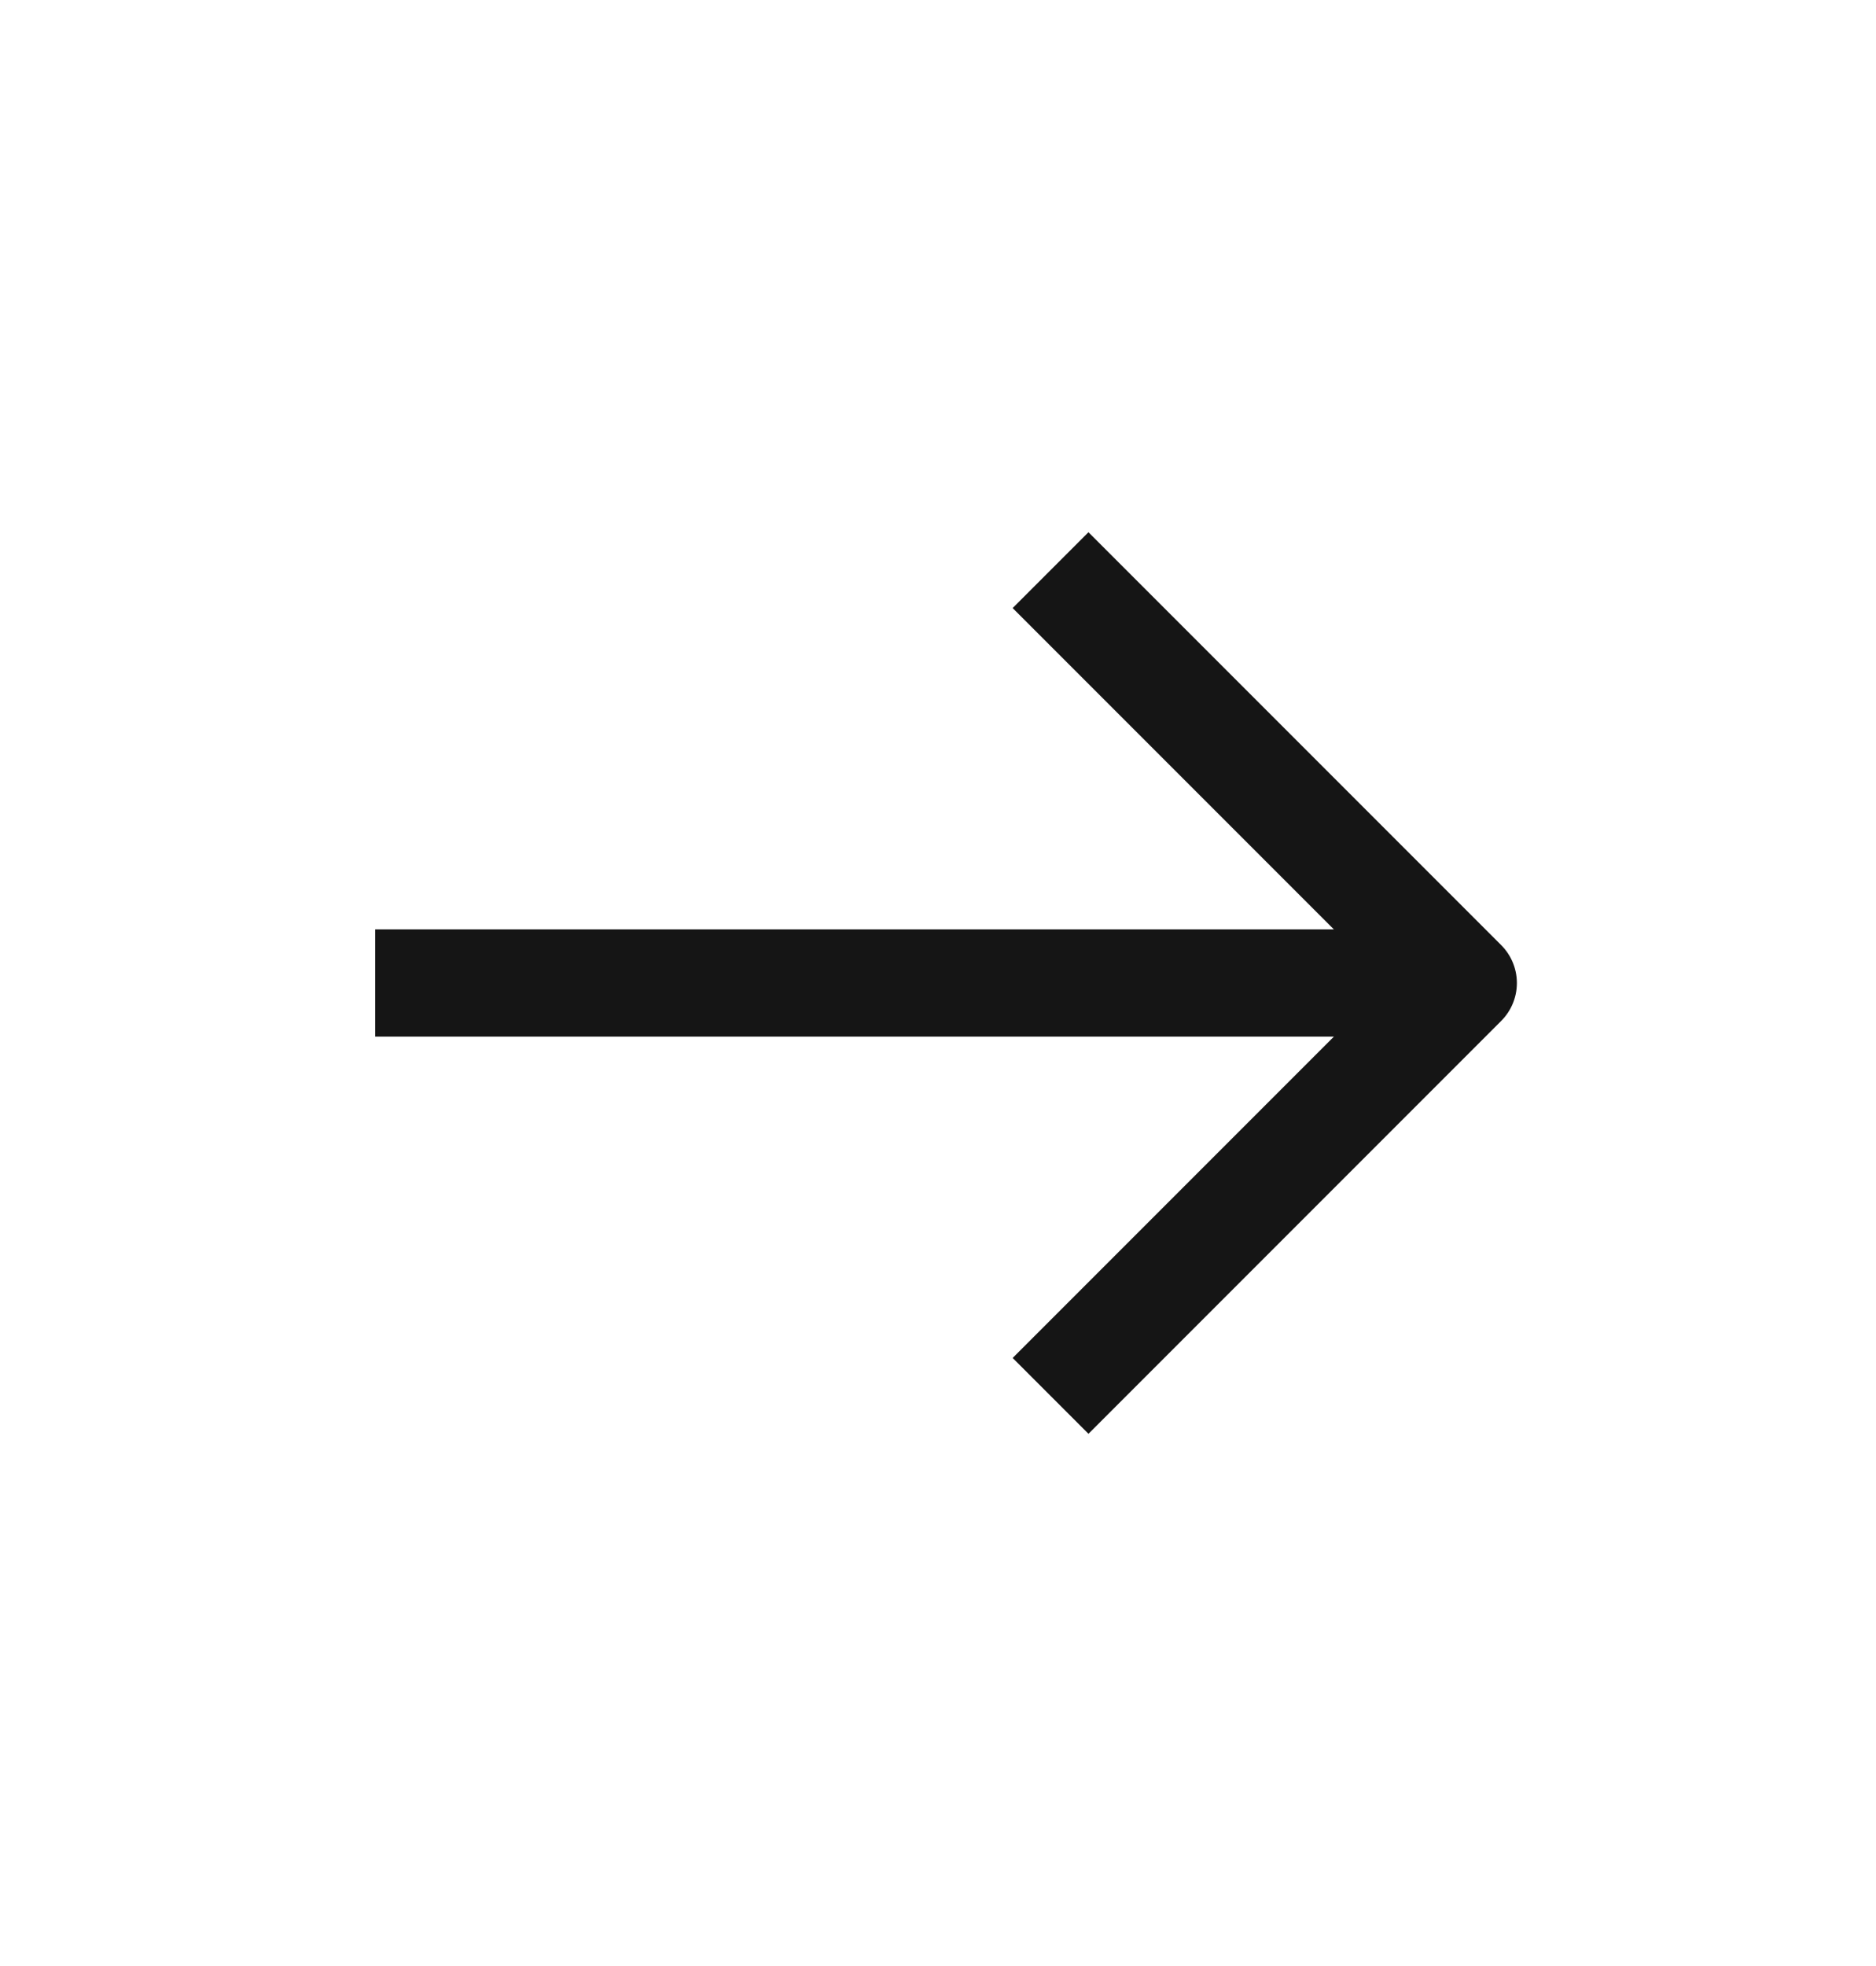 <svg width="21" height="22" viewBox="0 0 21 22" fill="none" xmlns="http://www.w3.org/2000/svg">
<path d="M16.38 11H4.2" stroke="#151515" stroke-width="1.2" stroke-linejoin="round"/>
<path d="M11.76 6.38L16.38 11L11.76 15.62" stroke="#151515" stroke-width="1.2" stroke-linejoin="round"/>
</svg>
